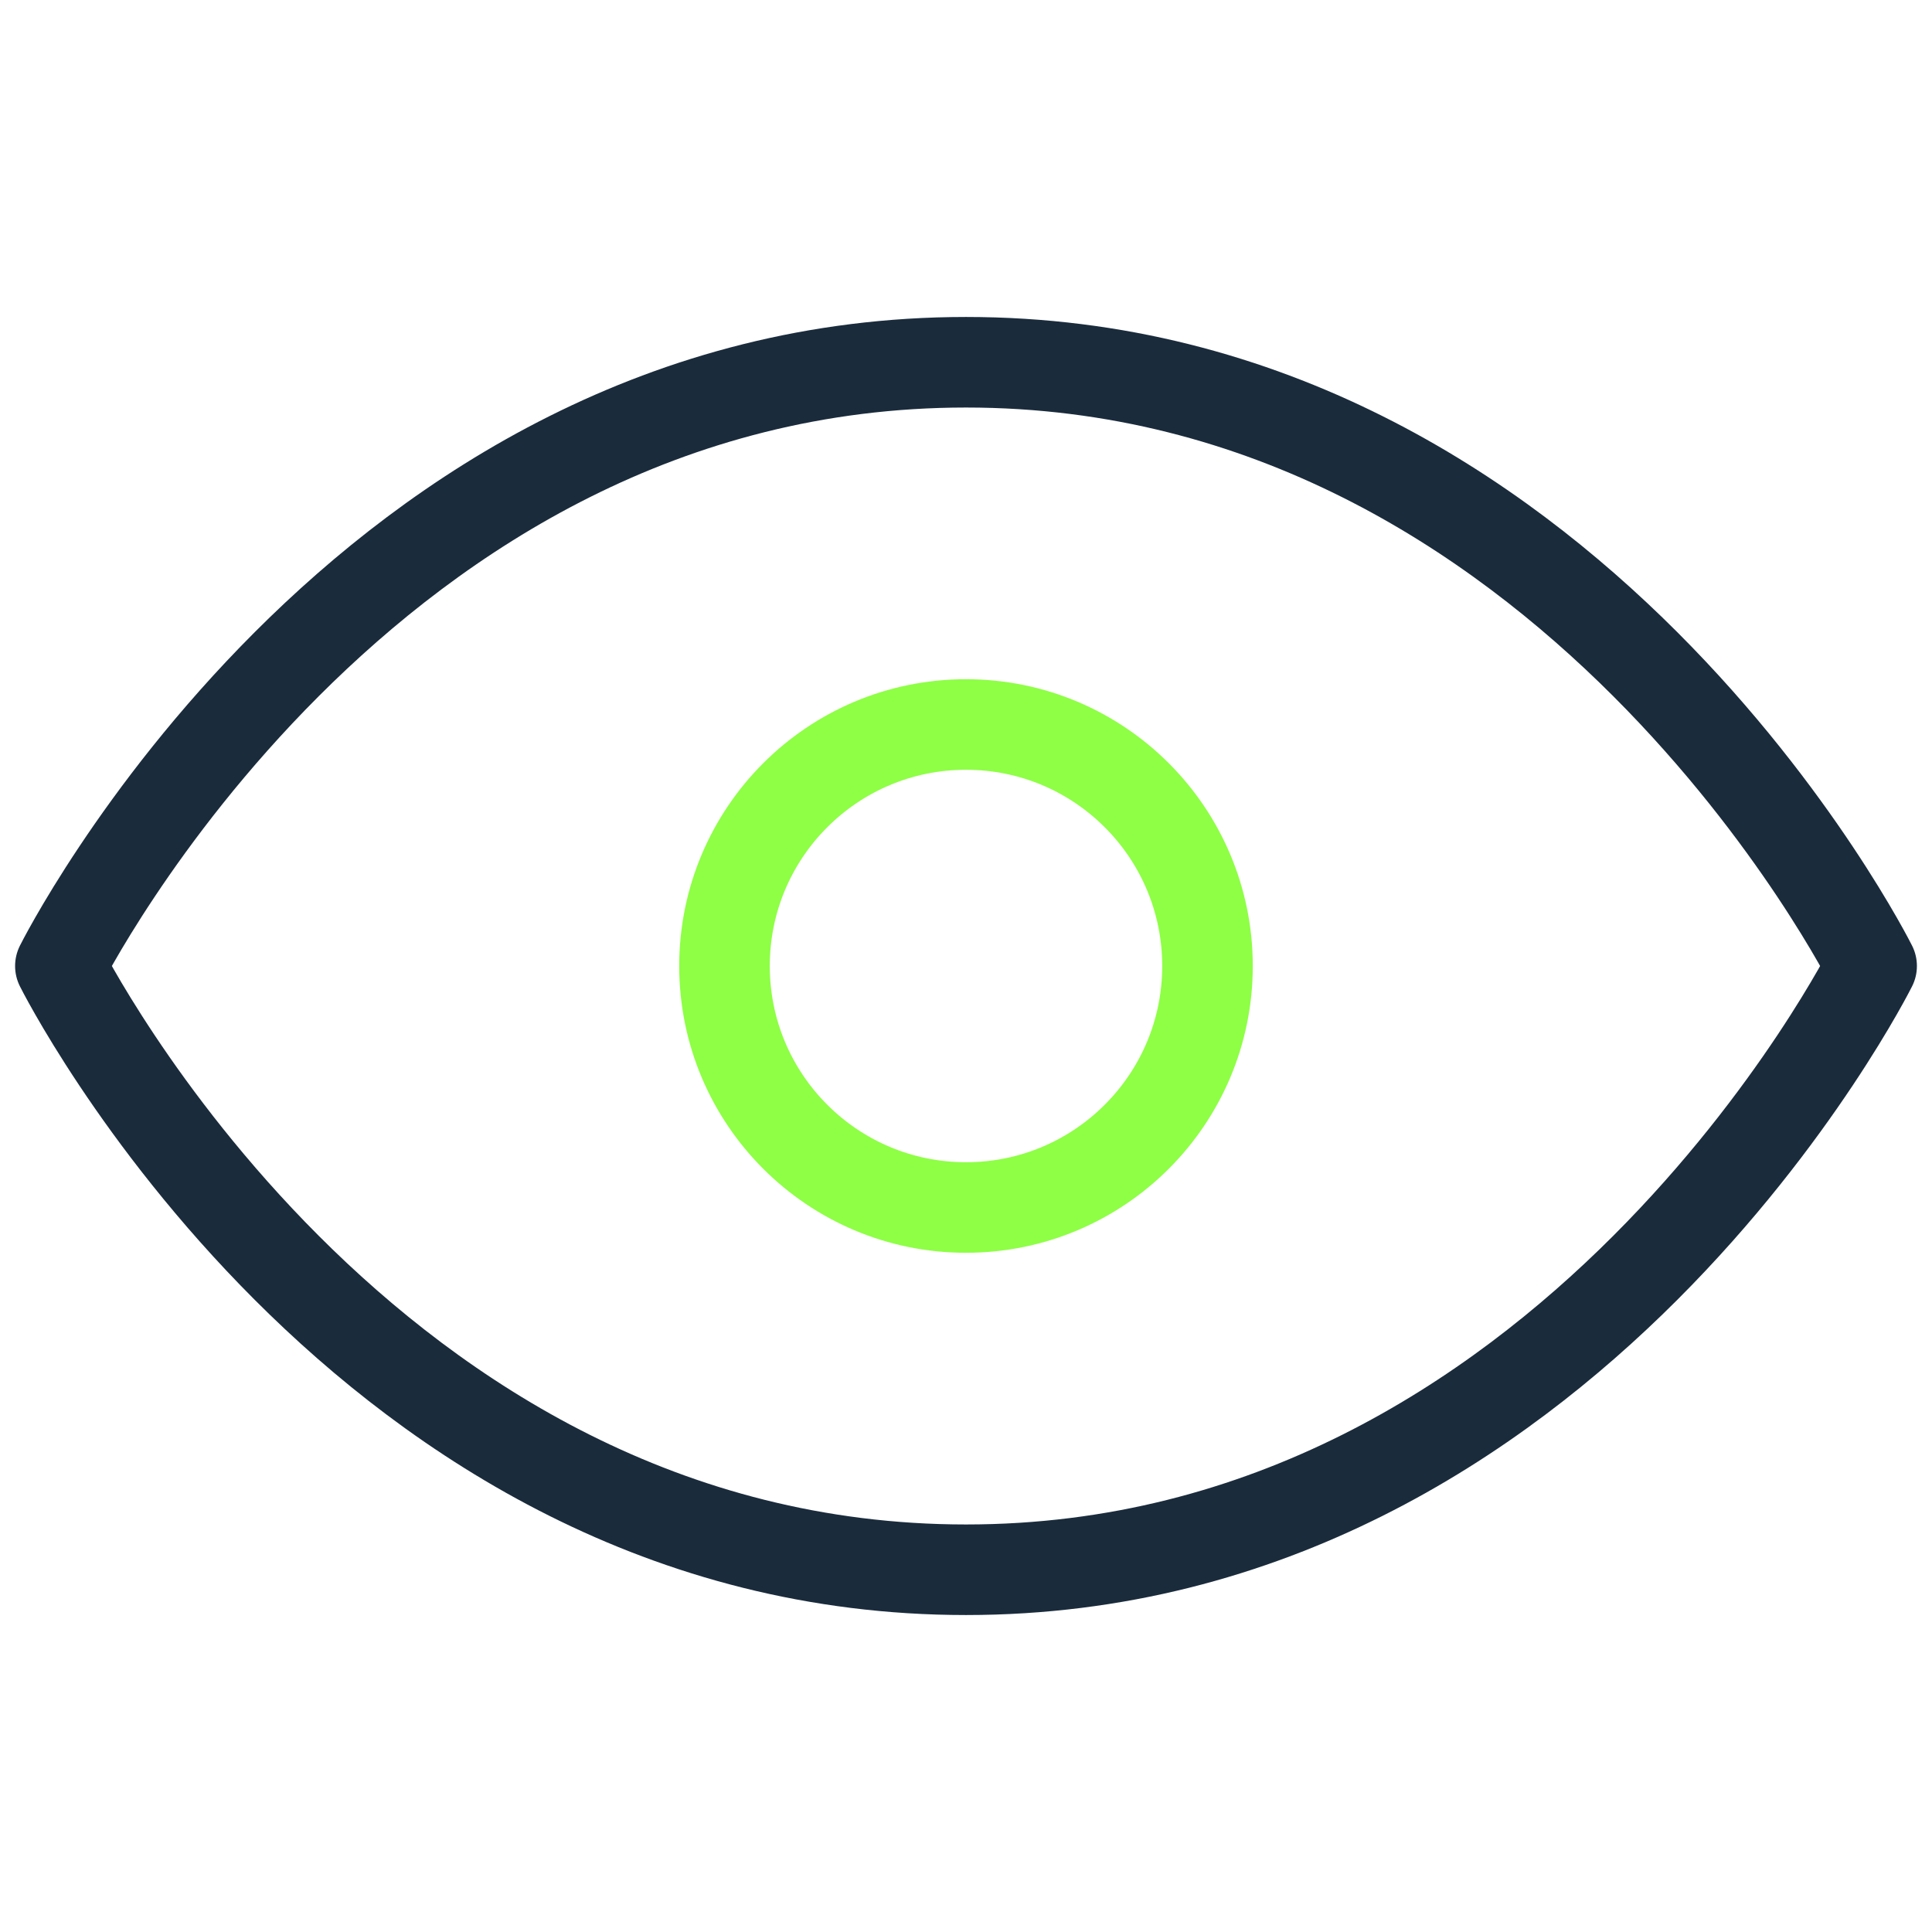 <svg width="64" height="64" viewBox="0 0 64 64" fill="none" xmlns="http://www.w3.org/2000/svg">
    <path d="M2 32C2 32 12 12 32 12C52 12 62 32 62 32C62 32 52 52 32 52C12 52 2 32 2 32Z" stroke="#1A2B3C" stroke-width="3" stroke-linecap="round" stroke-linejoin="round"/>
    <circle cx="32" cy="32" r="8" stroke="#8EFF45" stroke-width="3"/>
</svg>